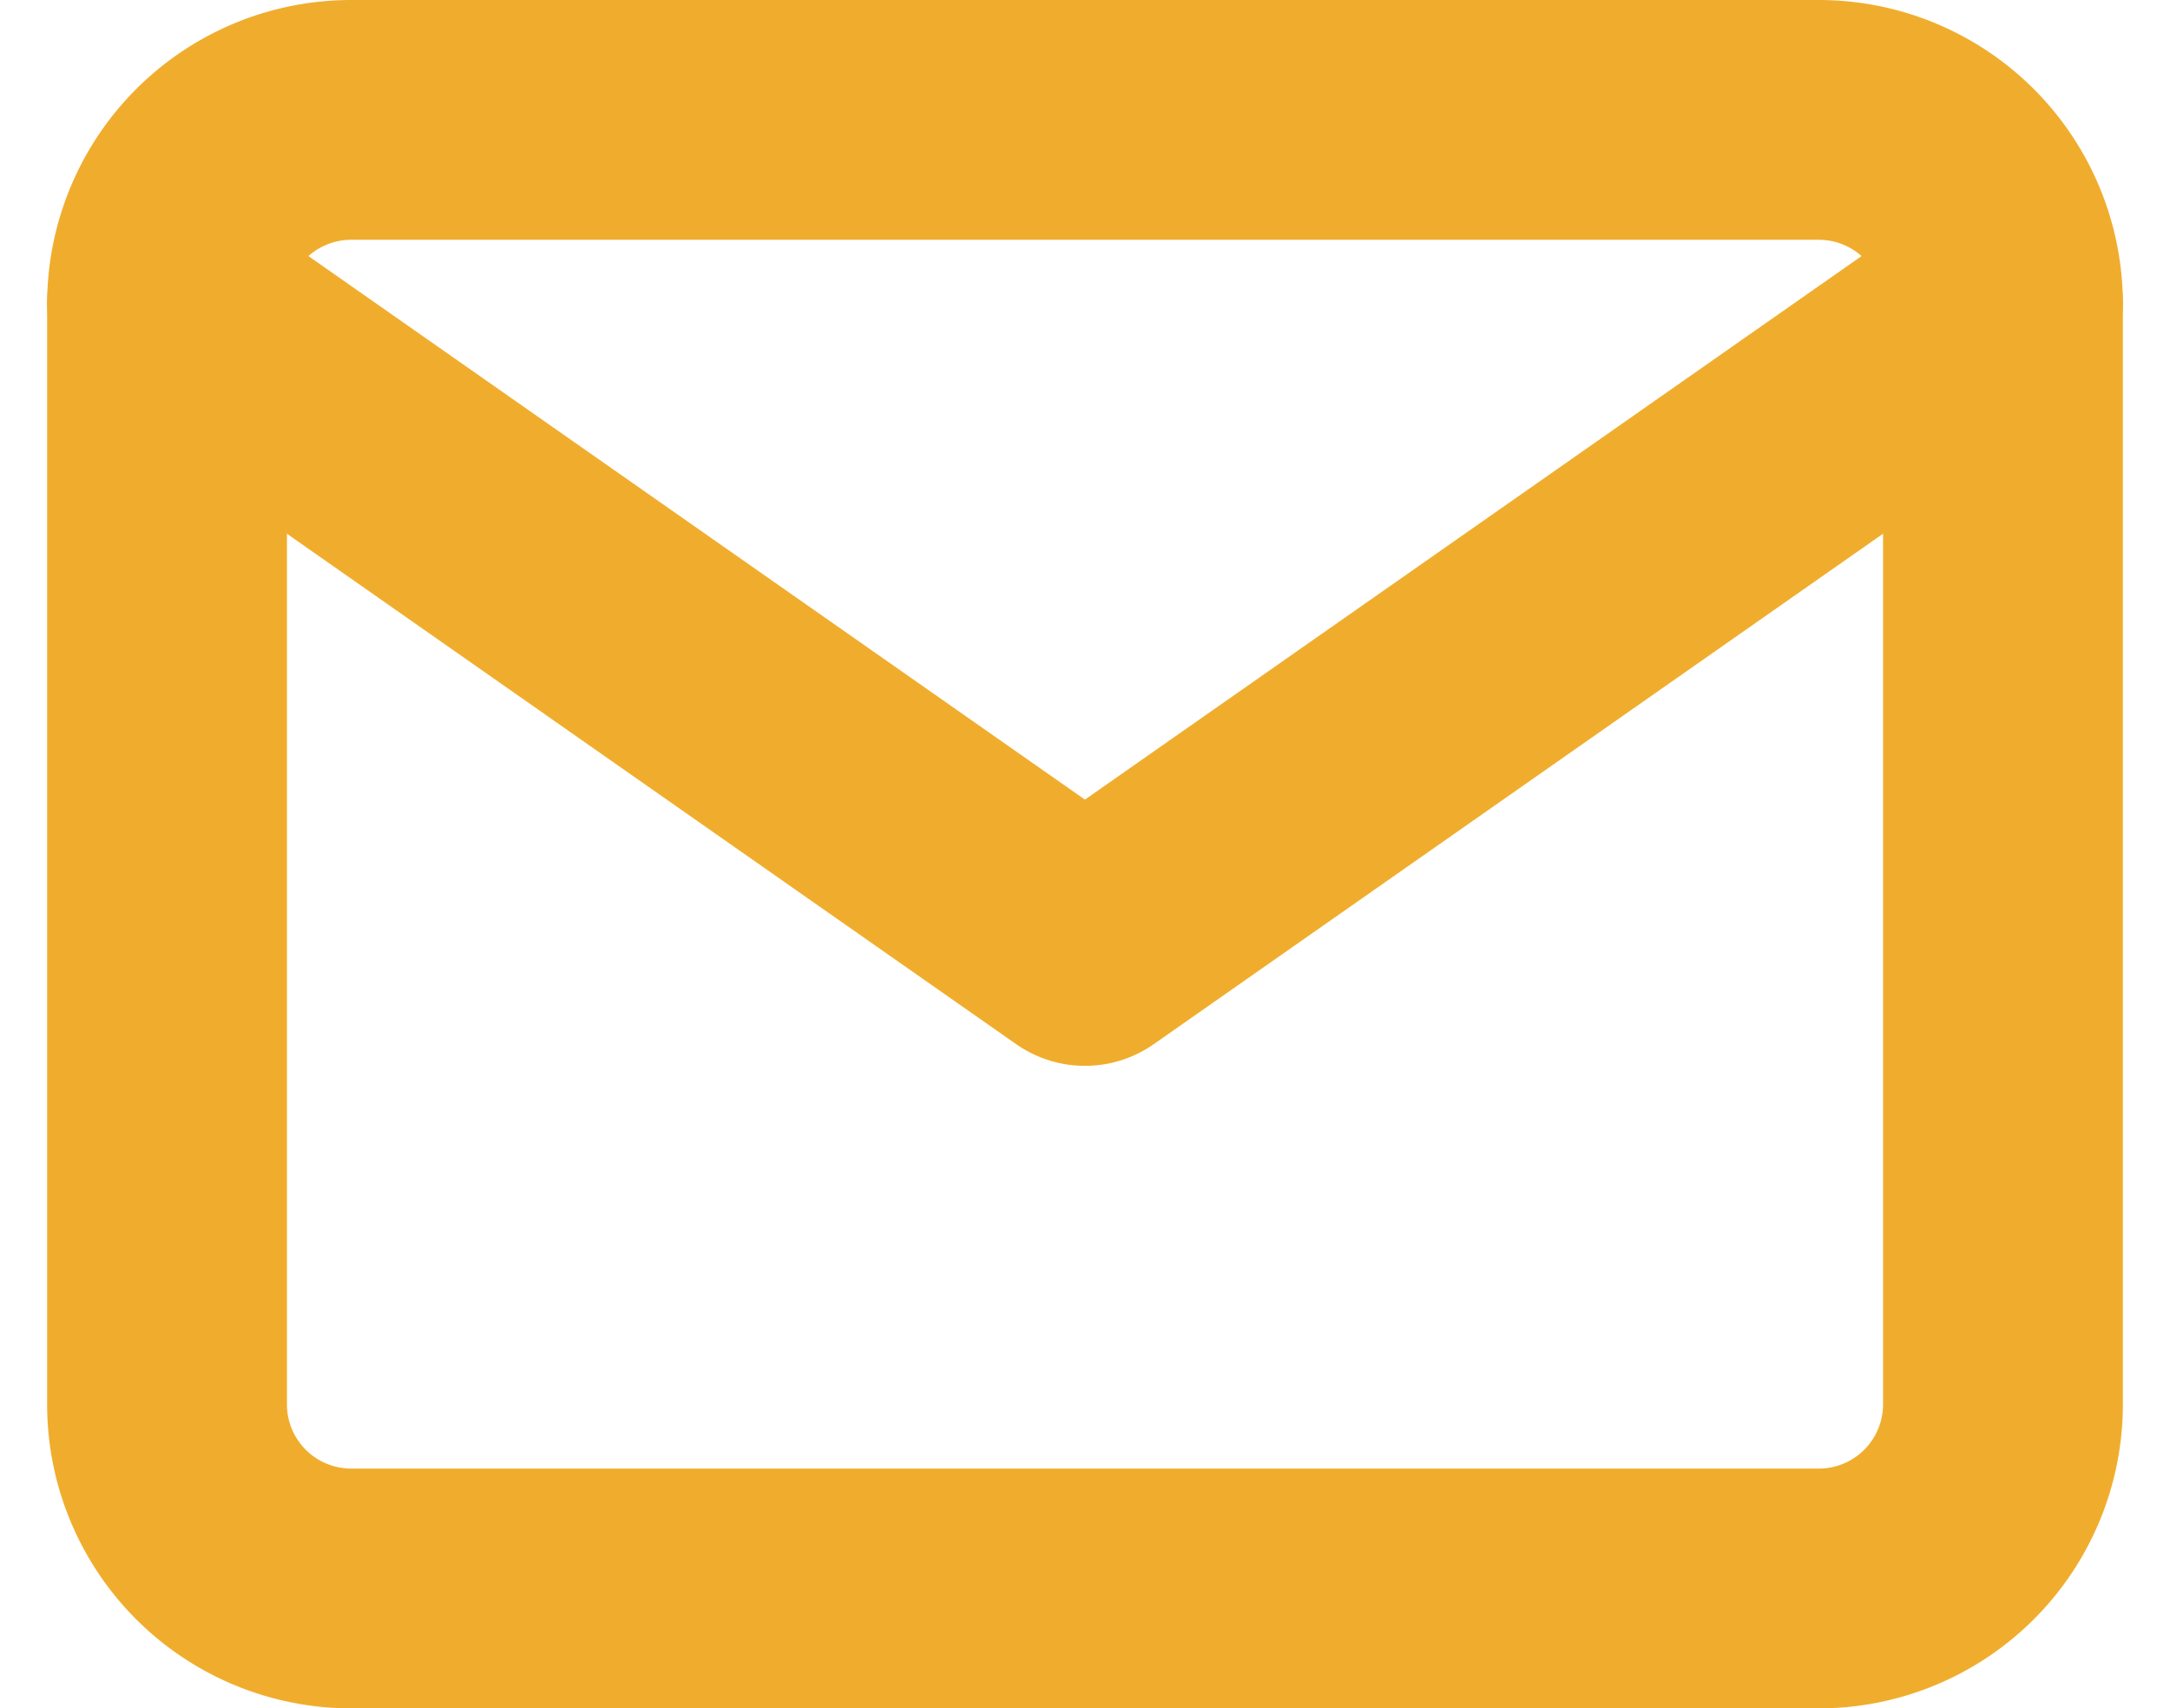 <svg xmlns="http://www.w3.org/2000/svg" width="18.097" height="14.249" viewBox="0 0 18.097 14.249">
  <g id="Icon_feather-mail" data-name="Icon feather-mail" transform="translate(1.393 1)">
    <path id="Path_786" data-name="Path 786" d="M4.531,6H16.78a1.536,1.536,0,0,1,1.531,1.531v9.187a1.536,1.536,0,0,1-1.531,1.531H4.531A1.536,1.536,0,0,1,3,16.718V7.531A1.536,1.536,0,0,1,4.531,6Z" transform="translate(-3 -6)" fill="none" stroke="#f0ad2d" stroke-linecap="round" stroke-linejoin="round" stroke-width="2"/>
    <path id="Path_787" data-name="Path 787" d="M18.311,9l-7.656,5.359L3,9" transform="translate(-3 -7.469)" fill="none" stroke="#f0ad2d" stroke-linecap="round" stroke-linejoin="round" stroke-width="2"/>
  </g>
</svg>
